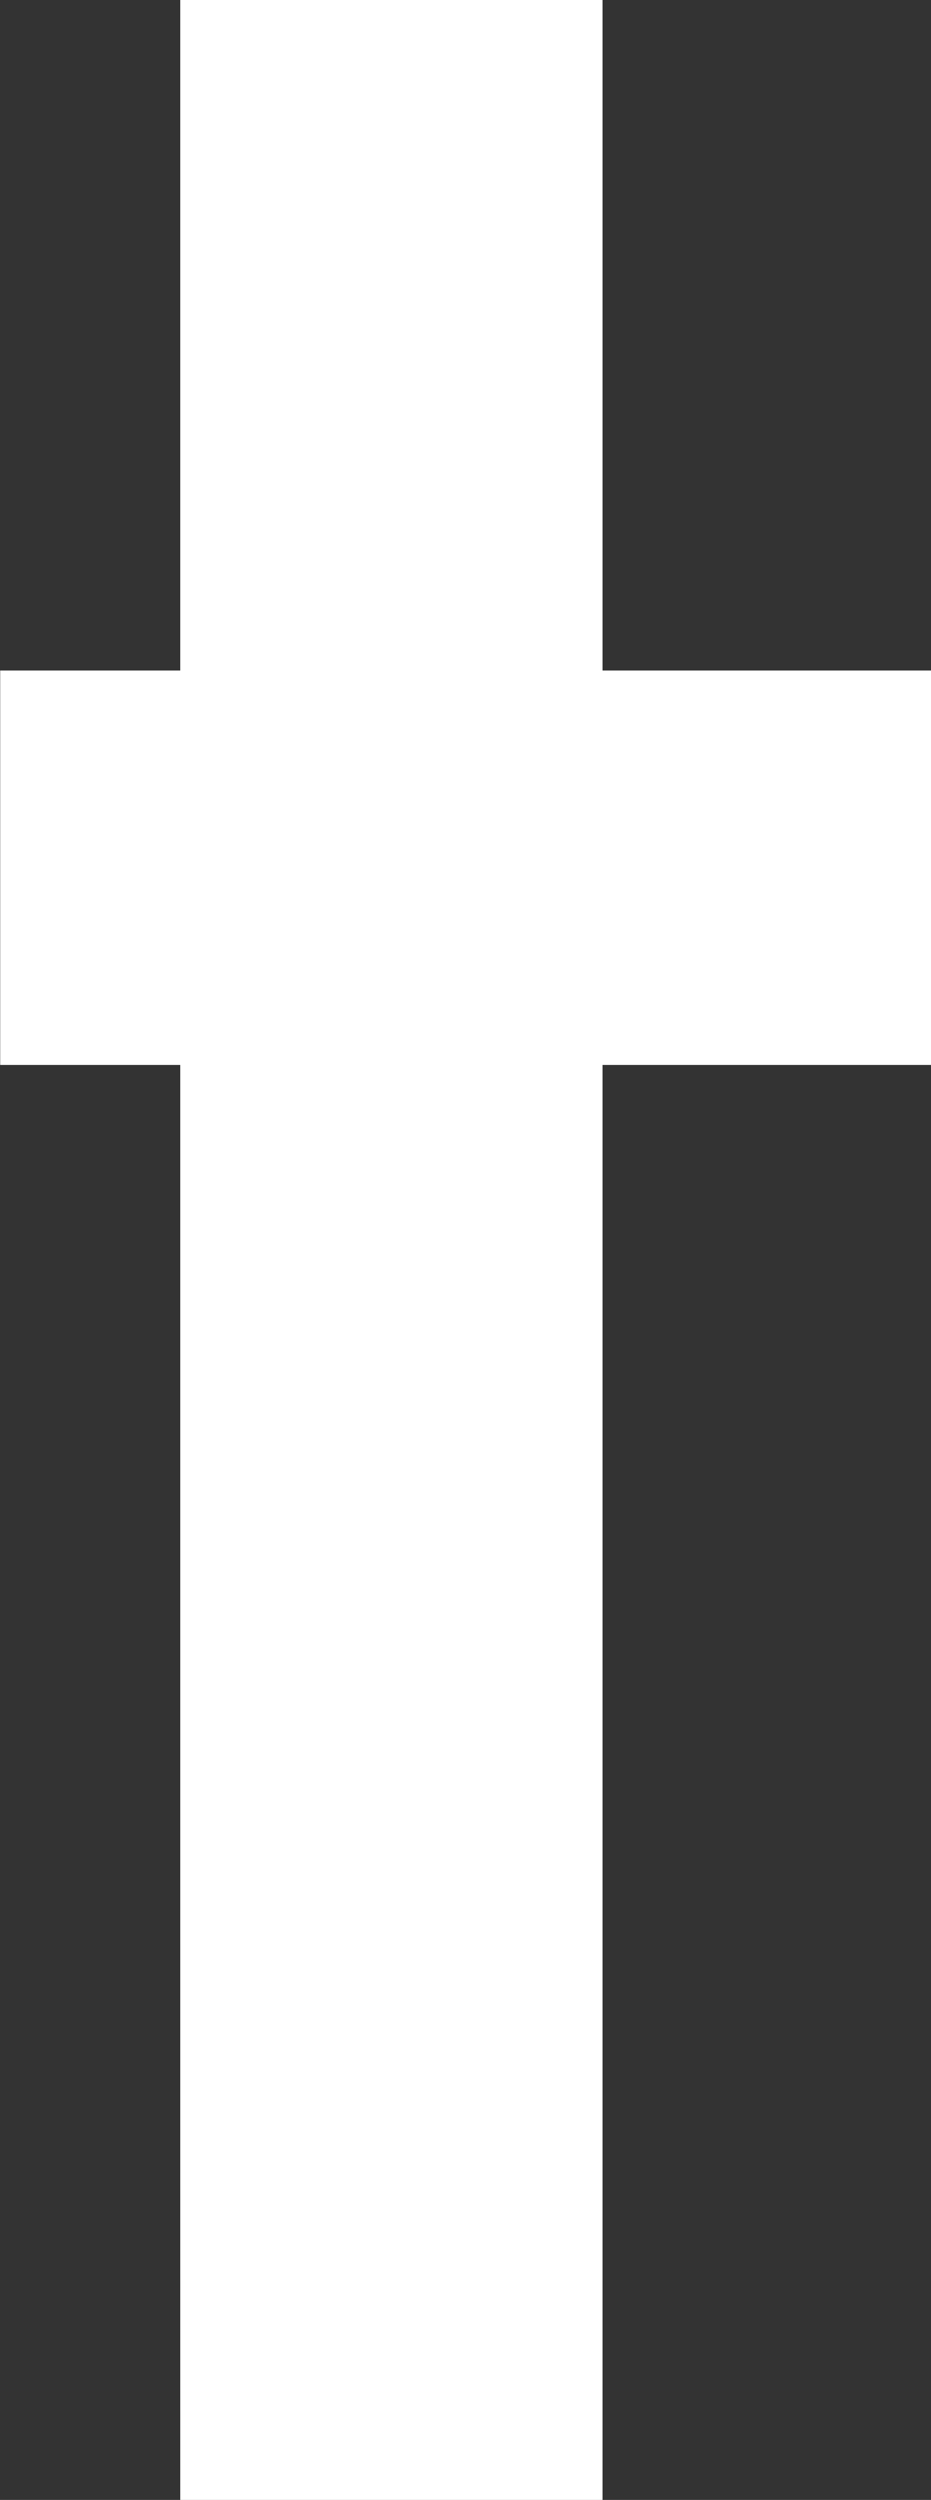 <svg xmlns="http://www.w3.org/2000/svg" width="13.078" height="35.095" viewBox="0 0 13.078 35.095">
  <rect x="0" y="0" width="13.078" height="35.095" fill="#333333" stroke="none"/>
  <path id="パス_747" data-name="パス 747" d="M9.861-20.145V0H3.929V-20.145H1.4v-5.537H3.929v-9.413H9.861v9.413h4.614v5.537Z" transform="translate(-1.397 35.095)" fill="#fff"/>
</svg>
